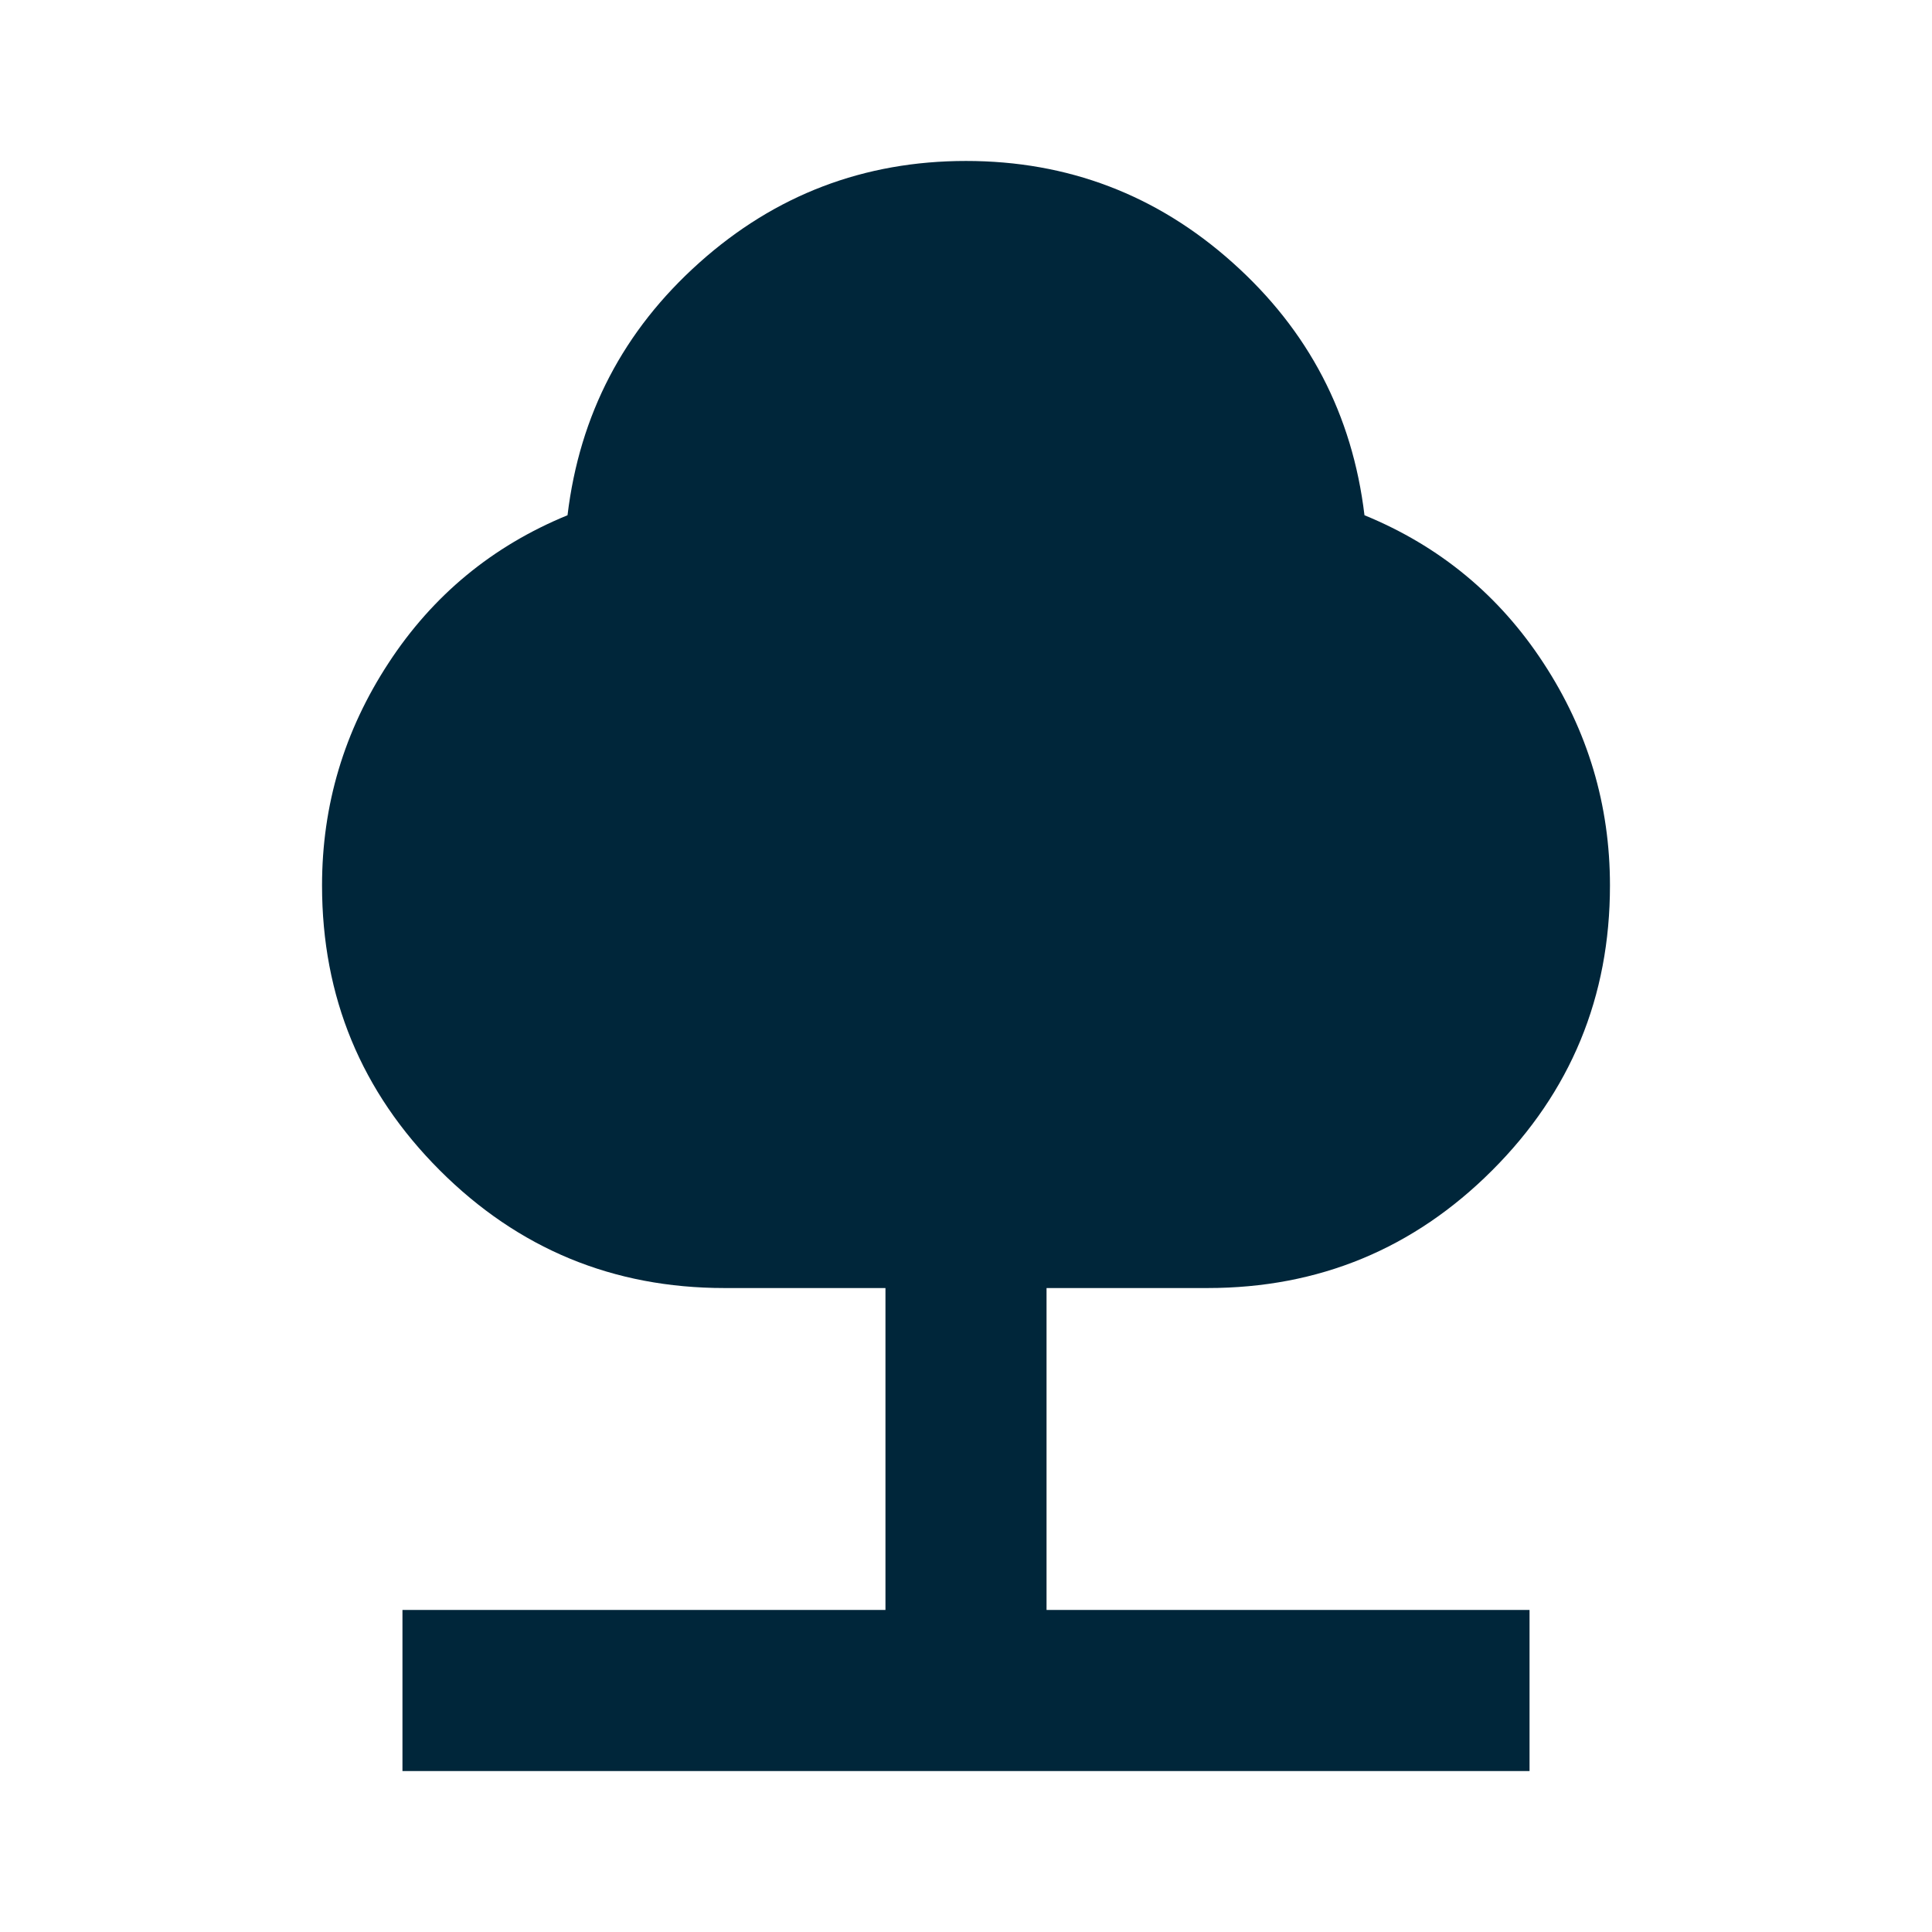 <svg width="16" height="16" viewBox="0 0 16 16" fill="none" xmlns="http://www.w3.org/2000/svg">
<path d="M3.333 14.667V13.333H7.333V10.667H6C5.078 10.667 4.292 10.342 3.642 9.692C2.992 9.042 2.667 8.256 2.667 7.333C2.667 6.667 2.85 6.053 3.217 5.492C3.583 4.931 4.078 4.522 4.7 4.267C4.8 3.433 5.164 2.736 5.792 2.175C6.419 1.614 7.156 1.333 8 1.333C8.844 1.333 9.581 1.614 10.208 2.175C10.836 2.736 11.2 3.433 11.3 4.267C11.922 4.522 12.417 4.931 12.783 5.492C13.15 6.053 13.333 6.667 13.333 7.333C13.333 8.256 13.008 9.042 12.358 9.692C11.708 10.342 10.922 10.667 10 10.667H8.667V13.333H12.667V14.667H3.333Z" fill="#00263A"/>
</svg>
